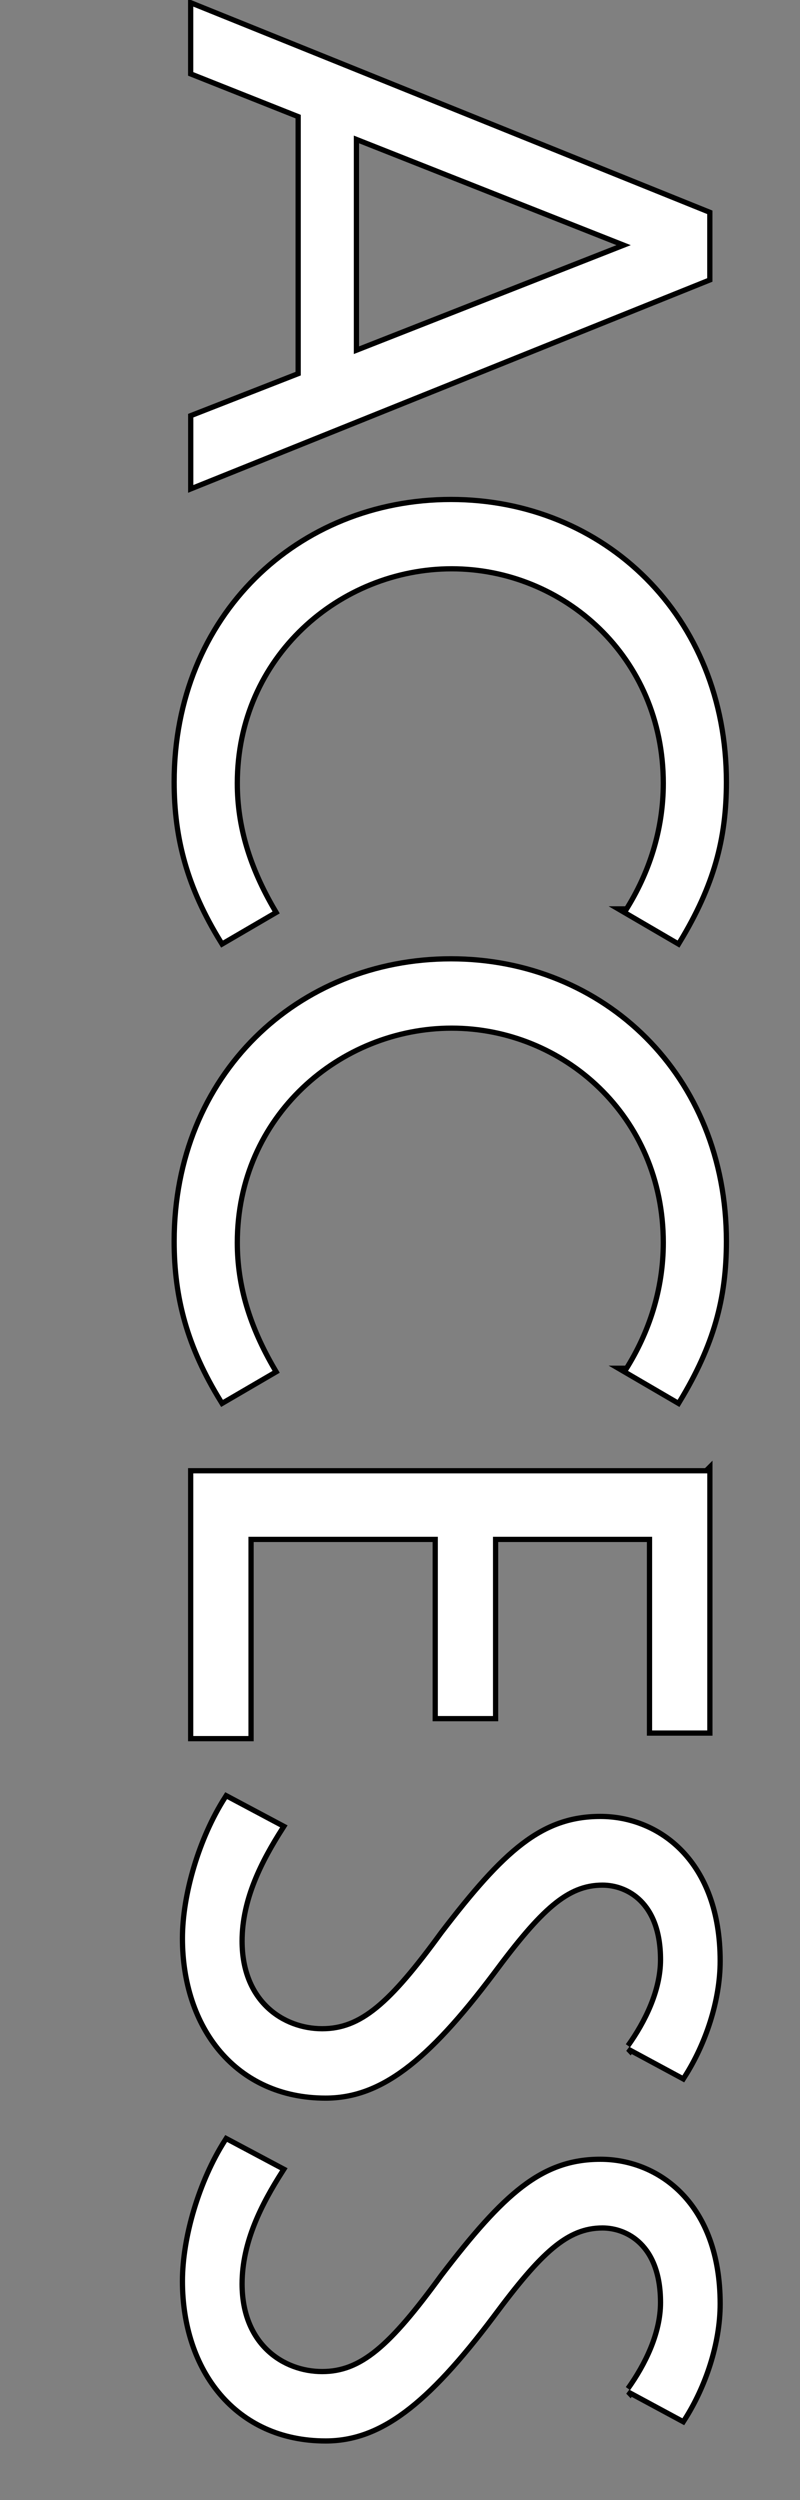 <?xml version="1.0" encoding="UTF-8"?><svg id="uuid-534f4456-5c5f-4565-aaaf-12f607084a47" xmlns="http://www.w3.org/2000/svg" width="152.51" height="476.34" viewBox="0 0 152.51 476.34"><rect x="0" y="0" width="152.51" height="476.34" fill="#808080" stroke="none"/><defs><style>.uuid-138a5fe5-d6b1-4522-b416-d7d705970c67{fill:#fff;}.uuid-f9627615-7c48-4242-ab16-fce47d901fae{fill:none;stroke:#000;stroke-width:2px;}</style></defs><g id="uuid-b4e538be-6e7b-4316-9323-77f1f4fe28bc"><g><g><path class="uuid-f9627615-7c48-4242-ab16-fce47d901fae" d="M57.34,71.53V21.88l-20.49-8.14V1.26l97.97,39.53v12.21L36.86,92.41v-12.87l20.49-8.01Zm10.11-4.07l52.8-20.75-52.8-20.88v41.63Z"/><path class="uuid-f9627615-7c48-4242-ab16-fce47d901fae" d="M119.73,173.67c4.46-7.09,7.22-15.37,7.22-24.43,0-24.43-19.31-41.37-40.84-41.37s-41.37,16.94-41.37,41.37c0,8.27,2.36,16.15,7.22,24.43l-9.46,5.52c-6.3-10.24-8.8-19.44-8.8-30.21,0-31.52,23.38-53.32,52.27-53.32s52.01,21.93,52.01,53.32c0,10.77-2.36,19.57-8.8,30.21l-9.46-5.52Z"/><path class="uuid-f9627615-7c48-4242-ab16-fce47d901fae" d="M119.73,261.19c4.46-7.09,7.22-15.37,7.22-24.43,0-24.43-19.31-41.37-40.84-41.37s-41.37,16.94-41.37,41.37c0,8.27,2.36,16.15,7.22,24.43l-9.46,5.52c-6.3-10.24-8.8-19.44-8.8-30.21,0-31.52,23.38-53.32,52.27-53.32s52.01,21.93,52.01,53.32c0,10.77-2.36,19.57-8.8,30.21l-9.46-5.52Z"/><path class="uuid-f9627615-7c48-4242-ab16-fce47d901fae" d="M134.83,280.71v48.99h-10.51v-36.9h-30.34v34.15h-10.51v-34.15H47.36v37.96h-10.51v-50.04h97.97Z"/><path class="uuid-f9627615-7c48-4242-ab16-fce47d901fae" d="M120.12,390.06c3.28-4.6,6.3-10.64,6.3-16.68,0-11.29-6.7-14.71-11.56-14.71-6.96,0-12.08,4.86-21.14,17.07-12.74,16.94-21.54,23.51-31.65,23.51-16.81,0-26.79-13.13-26.79-29.94,0-8.27,3.15-18.91,8.01-26.53l10.11,5.38c-3.94,6.17-7.75,13.53-7.75,21.67,0,11.82,8.14,17.2,15.76,17.2s13.26-4.99,23.11-18.52c11.95-15.63,19.04-21.93,29.94-21.93s22.33,8.27,22.33,27.05c0,7.49-2.76,15.63-6.7,21.8l-9.98-5.38Z"/><path class="uuid-f9627615-7c48-4242-ab16-fce47d901fae" d="M120.12,455.38c3.28-4.6,6.3-10.64,6.3-16.68,0-11.29-6.7-14.71-11.56-14.71-6.96,0-12.08,4.86-21.14,17.07-12.74,16.94-21.54,23.51-31.65,23.51-16.81,0-26.79-13.13-26.79-29.94,0-8.27,3.15-18.91,8.01-26.53l10.11,5.38c-3.94,6.17-7.75,13.53-7.75,21.67,0,11.82,8.14,17.2,15.76,17.2s13.26-4.99,23.11-18.52c11.95-15.63,19.04-21.93,29.94-21.93s22.33,8.27,22.33,27.05c0,7.49-2.76,15.63-6.7,21.8l-9.98-5.38Z"/></g><g><path class="uuid-138a5fe5-d6b1-4522-b416-d7d705970c67" d="M57.34,71.53V21.88l-20.49-8.14V1.26l97.97,39.53v12.21L36.86,92.41v-12.87l20.49-8.01Zm10.11-4.07l52.8-20.75-52.8-20.88v41.63Z"/><path class="uuid-138a5fe5-d6b1-4522-b416-d7d705970c67" d="M119.73,173.67c4.46-7.09,7.22-15.37,7.22-24.43,0-24.43-19.31-41.37-40.84-41.37s-41.37,16.94-41.37,41.37c0,8.27,2.36,16.15,7.22,24.43l-9.46,5.52c-6.3-10.24-8.8-19.44-8.8-30.21,0-31.52,23.38-53.32,52.27-53.32s52.01,21.93,52.01,53.32c0,10.77-2.36,19.57-8.8,30.21l-9.46-5.52Z"/><path class="uuid-138a5fe5-d6b1-4522-b416-d7d705970c67" d="M119.73,261.19c4.46-7.09,7.22-15.37,7.22-24.43,0-24.43-19.31-41.37-40.84-41.37s-41.37,16.94-41.37,41.37c0,8.27,2.36,16.15,7.22,24.43l-9.46,5.52c-6.3-10.24-8.8-19.44-8.8-30.21,0-31.52,23.38-53.32,52.27-53.32s52.01,21.93,52.01,53.32c0,10.77-2.36,19.57-8.8,30.21l-9.46-5.52Z"/><path class="uuid-138a5fe5-d6b1-4522-b416-d7d705970c67" d="M134.83,280.71v48.99h-10.51v-36.9h-30.34v34.15h-10.51v-34.15H47.36v37.96h-10.51v-50.04h97.97Z"/><path class="uuid-138a5fe5-d6b1-4522-b416-d7d705970c67" d="M120.12,390.06c3.28-4.6,6.3-10.64,6.3-16.68,0-11.29-6.7-14.71-11.56-14.71-6.96,0-12.08,4.86-21.14,17.07-12.74,16.94-21.54,23.51-31.65,23.51-16.81,0-26.79-13.13-26.79-29.94,0-8.27,3.15-18.91,8.01-26.53l10.11,5.38c-3.94,6.17-7.75,13.53-7.75,21.67,0,11.82,8.14,17.2,15.76,17.2s13.26-4.99,23.11-18.52c11.95-15.63,19.04-21.93,29.94-21.93s22.33,8.27,22.33,27.05c0,7.49-2.76,15.63-6.7,21.8l-9.98-5.38Z"/><path class="uuid-138a5fe5-d6b1-4522-b416-d7d705970c67" d="M120.12,455.38c3.28-4.6,6.3-10.64,6.3-16.68,0-11.29-6.7-14.71-11.56-14.71-6.96,0-12.08,4.86-21.14,17.07-12.74,16.94-21.54,23.51-31.65,23.51-16.81,0-26.79-13.13-26.79-29.94,0-8.27,3.15-18.91,8.01-26.53l10.11,5.38c-3.94,6.17-7.75,13.53-7.75,21.67,0,11.82,8.14,17.2,15.76,17.2s13.26-4.99,23.11-18.52c11.95-15.63,19.04-21.93,29.94-21.93s22.33,8.27,22.33,27.05c0,7.49-2.76,15.63-6.7,21.8l-9.98-5.38Z"/></g></g></g></svg>